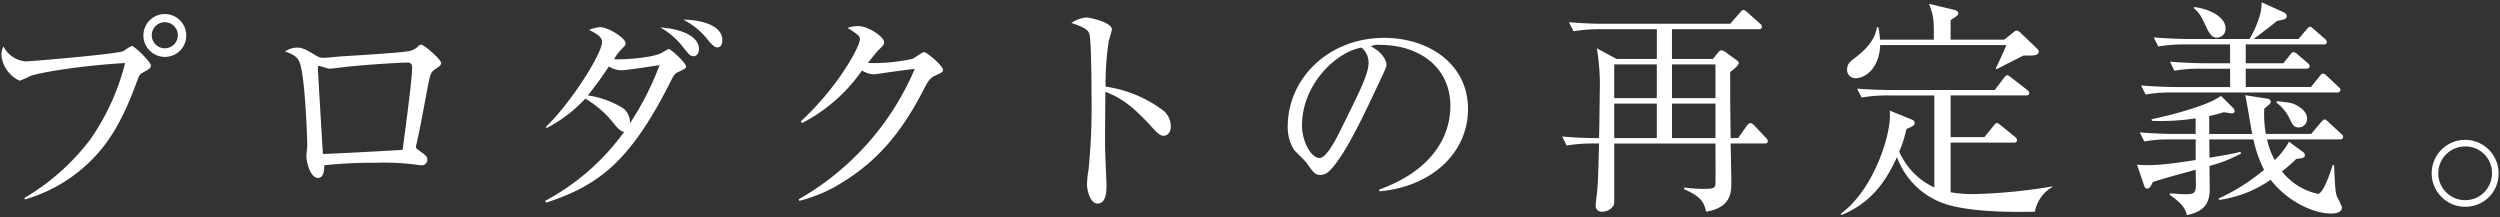 <svg xmlns="http://www.w3.org/2000/svg" viewBox="0 0 368 32">
	<rect x="0" y="0" width="368" height="32" fill="#333333" stroke="none"/>
	<path d="M21.149,10.611c-.6.334-.634.4-1.035,1.5-2.2,5.972-4.3,9.309-7.3,12.079a22.625,22.625,0,0,1-9.169,5.172L3.61,29.13a33.477,33.477,0,0,0,9.636-8.542A34.037,34.037,0,0,0,18.414,9.277c-6.868.4-12.9,1.467-14,1.935a10.194,10.194,0,0,1-1.535.667A4.676,4.676,0,0,1,.209,8.141a2.672,2.672,0,0,1,.3-1.3,4.067,4.067,0,0,0,3.3,2.2c.467,0,12.6-1,14.2-1.468.267-.068,1.167-.8,1.4-.8.366,0,2.8,2.3,2.8,2.9C22.216,10.01,21.848,10.244,21.149,10.611Zm3.1-2.235a3.154,3.154,0,1,1,3.168-3.171A3.14,3.14,0,0,1,24.249,8.376ZM24.216,3.27a1.919,1.919,0,0,0,0,3.837,1.919,1.919,0,1,0,0-3.837Z" fill="#fff" />
	<path d="M64.168,10.11c-.767.534-.8.568-1.3,3.17-.5,2.669-1.134,6.141-1.567,7.942a1.4,1.4,0,0,0-.068.367c0,.233.068.3.635.7.8.567,1.033.768,1.033,1.234a.8.8,0,0,1-.9.8,5.2,5.2,0,0,1-.634-.066,36.024,36.024,0,0,0-5.935-.3,68.478,68.478,0,0,0-7.7.367c0,.634-.067,1.869-.9,1.869-1.167,0-1.734-2.335-1.734-3.237,0-.234.133-1.268.133-1.468,0-.868-.266-9.209-1-11.913-.333-1.168-.9-1.5-2.268-2a3.3,3.3,0,0,1,1.7-.568c.866,0,1.366.267,2.966,1.235a1.793,1.793,0,0,0,1.067.267c.367,0,2.035-.167,2.368-.2,1.567-.1,8.4-.5,9.77-.733a2.632,2.632,0,0,0,1.733-.768A.608.608,0,0,1,62,6.573c.4,0,2.934,2.17,2.934,2.7C64.935,9.543,64.735,9.743,64.168,10.11Zm-4.135-.9c-.966,0-5.234.234-9.169.634-.333.034-1.967.267-2.367.267-.234,0-1.3-.4-1.567-.4-.1,0-.134.033-.134.3,0,.634.734,12.58.734,12.647,1.067,0,10.369-.5,11.736-.6.134-1.1,1.4-10.177,1.4-12.112C60.667,9.576,60.534,9.209,60.033,9.209Z" fill="#fff" />
	<path d="M99.958,10.544c-.533.234-.733.4-1.167,1.3-5.935,11.812-10.536,15.415-18.4,17.985l-.134-.266A34.121,34.121,0,0,0,91.889,19.387c-.233,0-.533,0-1.4-1.034a15.136,15.136,0,0,0-4.334-3.838,20.77,20.77,0,0,1-5.7,4.338l-.1-.167c3.834-3.737,8.268-10.811,8.268-12.513,0-.734-.733-1.168-1.9-1.769A4.93,4.93,0,0,1,88.354,4c1.234,0,3.735,1.635,3.735,2.369,0,.3-.133.4-.6.867a7.457,7.457,0,0,0-1.1,1.469c.8.133,5.835-.167,7.1-.968a9.506,9.506,0,0,1,.933-.533c.3,0,2.568,2.035,2.568,2.6C100.992,10.077,100.659,10.211,99.958,10.544Zm-8.5-.2a3.489,3.489,0,0,1-1.834-.567,50.247,50.247,0,0,1-3.1,4.271,13.232,13.232,0,0,1,5.268,1.935,2.615,2.615,0,0,1,.934,2.169,43.005,43.005,0,0,0,4.368-8.576C96.124,9.743,92.189,10.344,91.456,10.344Zm10.67-2.069c-.534,0-.734-.267-1.734-1.535a11.156,11.156,0,0,0-3.2-2.7c3.8.267,5.7,1.635,5.7,3.171C102.892,7.808,102.558,8.275,102.126,8.275Zm3.5-1.3c-.233,0-.533-.032-1.366-1.034A10.816,10.816,0,0,0,100.591,2.9c1.668-.033,5.736.5,5.736,3C106.327,6.607,106.026,6.973,105.626,6.973Z" fill="#fff" />
	<path d="M137.782,11.078c-.767.334-1.067.634-1.8,2.069-3.2,6.24-6.7,10.411-11.8,13.581a21.77,21.77,0,0,1-6.536,2.837l-.066-.234a40.166,40.166,0,0,0,17.071-19.187c-1.367.133-3.635.467-5,.667-.234.034-.9.134-1.067.134a3.757,3.757,0,0,1-1.7-.568,24.193,24.193,0,0,1-8.836,7.742l-.167-.267c5.469-5.006,8.7-11.012,8.7-12.079,0-.334-.067-.6-1.833-1.669a5.427,5.427,0,0,1,1.633-.267c1.334,0,3.768,1.535,3.768,2.4,0,.3-.133.467-.767,1.068-.334.3-1.2,1.435-1.634,1.969a27.429,27.429,0,0,0,6.536-.6c.3-.1,1.433-1,1.766-1,.368,0,2.768,2,2.768,2.636C138.816,10.544,138.716,10.644,137.782,11.078Z" fill="#fff" />
	<path d="M171.274,19.987c-.5,0-.933-.433-1.467-1-3.067-3.4-4.8-4.605-7.1-5.472,0,1.3-.066,7.107-.033,8.308,0,.869.2,4.706.2,5.473,0,.7,0,2.67-1.3,2.67-1.1,0-1.567-1.936-1.567-2.8a14.868,14.868,0,0,1,.233-2.235,94.6,94.6,0,0,0,.434-10.745c0-1.435-.034-8.075-.3-9.143-.2-.734-.933-1.067-2.667-1.668a4.647,4.647,0,0,1,2.2-.8c.5,0,3.767.7,3.767,1.769a15.739,15.739,0,0,1-.466,1.668,42.443,42.443,0,0,0-.468,6.74,18.415,18.415,0,0,1,8.6,3.6,3.053,3.053,0,0,1,1,2.236C172.341,19.687,171.675,19.987,171.274,19.987Z" fill="#fff" />
	<path d="M203.057,28.163l-.033-.267c7.136-2.536,10.47-7.241,10.47-12.313,0-5.639-4.535-8.976-10.337-8.976a2.622,2.622,0,0,0-1.366.2c1.8.967,2.3,2.2,2.3,2.669,0,.367-.1.6-1.134,2.77-2.134,4.572-5.268,11.278-7.535,13.147a1.933,1.933,0,0,1-1.067.367c-.767,0-1.067-.434-2.068-1.835-.233-.333-1.566-1.569-1.8-1.869a6.194,6.194,0,0,1-.933-3.4c0-7.174,6.068-13.081,14.2-13.081,6.468,0,12.336,3.771,12.336,10.478C216.094,22.524,210.693,27.5,203.057,28.163ZM200.423,7.007c-3.667.6-8.769,5.339-8.769,11.479,0,2.269,1.3,4.771,2.6,4.771.9,0,2.2-2.369,2.769-3.5,3.333-6.707,4.434-8.876,4.434-10.611A2.916,2.916,0,0,0,200.423,7.007Z" fill="#fff" />
	<path d="M259.717,21.122H254.75c.033,1.1.1,4.939.1,5.773,0,1.368,0,3.637-3.7,4.271-.334-1.268-.567-2.169-3.235-3.3V27.6a21.138,21.138,0,0,0,2.735.2c1.533,0,1.867-.066,1.867-.833.033-.835,0-4.906,0-5.84h-14.9V29.13c0,.734,0,.935-.134,1.168a2,2,0,0,1-1.7.868.876.876,0,0,1-.9-.968c0-.233.133-1.335.167-1.568.167-1.435.2-2.469.333-7.508h-.867a22.676,22.676,0,0,0-3.9.3l-.667-1.334c2.4.233,4.6.233,5.435.233.033-.868.1-6.34.1-6.773a31.994,31.994,0,0,0-.434-6.441l2.9,1.568h5.935V4.3h-8.369a23.615,23.615,0,0,0-3.9.3l-.667-1.335c2.634.233,4.535.233,5.134.233h18.606l1.433-1.634c.167-.2.334-.4.5-.4.2,0,.534.3.6.367l1.8,1.6c.2.166.333.3.333.5,0,.366-.333.366-.5.366H246.114V8.675h6.035l.666-.833c.234-.3.367-.435.6-.435a1.339,1.339,0,0,1,.633.3l1.567,1.134c.068.067.334.234.334.435,0,.333-.834,1-1.267,1.334,0,2.769,0,4.805.067,9.71h1.1l1.3-1.835c.166-.2.333-.367.5-.367.266,0,.5.267.633.4l1.567,1.668c.266.267.367.4.367.6C260.218,21.122,259.884,21.122,259.717,21.122ZM243.88,9.476h-6.268v4.972h6.268Zm0,5.773h-6.268v5.072h6.268Zm8.636-5.773h-6.4v4.972h6.4Zm0,5.773h-6.4v5.072h6.4Z" fill="#fff" />
	<path d="M302.1,27.528a5.341,5.341,0,0,0-2.567,3.638c-2.267.033-8.5.167-12.6-.968a11.373,11.373,0,0,1-7.7-7.074c-1.667,3.7-3.9,6.774-8.135,8.509l-.167-.133c4.734-3.471,7.268-11.145,7.268-14.483a5.884,5.884,0,0,0-.032-.733l3.3,1.335a.544.544,0,0,1,.366.466c0,.367-.1.435-1.2.9a18.473,18.473,0,0,1-1.067,3.337,10.44,10.44,0,0,0,5.168,5.273V14.048H277.96a23.114,23.114,0,0,0-3.934.3l-.667-1.3c2.734.2,4.735.2,5.135.2h15.137l1.334-1.768c.2-.234.334-.4.5-.4s.4.2.667.4l2.234,1.734a.585.585,0,0,1,.333.5c0,.333-.3.333-.5.333H287.129v6.14H292.1l1.334-1.636c.233-.3.333-.433.5-.433.2,0,.433.2.633.367l2,1.635a.716.716,0,0,1,.334.5c0,.368-.3.368-.5.368h-9.27V28.3a18.613,18.613,0,0,0,3.535.267,79.438,79.438,0,0,0,11.47-1.134ZM298.8,8.175h-.933c-.634.3-3.4,1.735-3.968,2l-.133-.1c.167-.266,1.4-2.97,1.566-3.437H276.76c-.1,3.171-2,4.872-3.635,4.872a1.221,1.221,0,0,1-1.233-1.3c0-.8.5-1.2,1.133-1.669,2.8-2.1,3.1-3.7,3.268-4.538h.2a10.514,10.514,0,0,1,.233,1.835h7.936c0-3.2,0-3.27-.7-5.272l3.768.9c.267.066.533.267.533.467,0,.3-.133.367-1.134,1.034v2.87h7.9l1.367-1.1a.888.888,0,0,1,.467-.234.78.78,0,0,1,.466.234L299.8,7.107a.814.814,0,0,1,.3.5C300.1,8.175,299.2,8.175,298.8,8.175Z" fill="#fff" />
	<path d="M344.409,20.521h-10.7a10.786,10.786,0,0,0,1.134,3.037,10.824,10.824,0,0,0,2.1-2.7l2.033,1.5a.576.576,0,0,1,.3.5c0,.367-.332.434-1.266.534a22.058,22.058,0,0,1-2.1,1.835,9.032,9.032,0,0,0,5.3,3.3c.767,0,1.867-3.237,2.166-4.238h.2c.166,3.437.166,3.9.433,4.671a12.949,12.949,0,0,1,.734,1.536c0,.933-1.267.933-1.634.933-2.567,0-6.4-1.768-8.869-4.971a17.4,17.4,0,0,1-7.569,2.97l-.1-.2a29.4,29.4,0,0,0,6.7-4.237,18.1,18.1,0,0,1-1.567-4.472h-6.5c0,.468.033,2.1.033,2.7,1.734-.3,3.435-.567,4.535-.868l.134.234a20.259,20.259,0,0,1-4.669,1.835c0,.568.034,3.071.034,3.571-.034,1.7-.634,3.137-3.368,3.671-.2-.868-.667-1.7-2.5-2.971v-.233c1,.067,1.733.133,2.267.133,1.266,0,1.567-.133,1.567-1.435,0-.333-.034-1.835-.034-2.168-4.034,1.1-4.5,1.234-6.3,1.8-.368.834-.6.968-.834.968-.3,0-.366-.167-.5-.568l-1-2.936c1.734.1,3.235.166,8.636-.7V20.521h-3.667a20.041,20.041,0,0,0-3.9.3l-.666-1.335c2.267.2,4.634.233,5.1.233H323.2v-2.3a33.184,33.184,0,0,1-6.434.367l-.068-.234c2.9-.6,8.3-2,10.237-3.436l1.8,1.8a.657.657,0,0,1,.2.433c0,.267-.233.334-.4.334s-1-.133-1.2-.167c-1.067.334-1.567.434-2.134.568V19.72h6.335c-.2-.9-.833-4.9-1.034-5.706l3.168.5c.266.033.567.1.567.467,0,.267-.1.334-.934,1a15.872,15.872,0,0,0,.233,3.737h6.669l1.4-1.668c.233-.267.4-.467.566-.467.2,0,.334.167.6.4l1.8,1.668c.2.167.334.3.334.5C344.91,20.455,344.643,20.521,344.409,20.521Zm-.4-6.907H319.736a20.435,20.435,0,0,0-3.9.3l-.667-1.335c2.267.2,4.7.234,5.135.234h7.969v-2.7H324a20.516,20.516,0,0,0-3.935.3l-.633-1.335c2.1.167,4.167.233,5.1.233h3.735V6.54H321.6a22.107,22.107,0,0,0-3.9.3l-.667-1.334c2.067.166,4.1.233,5.1.233h9c.133-.2,1.9-3.236,1.767-5.406L336.141,1.8c.166.067.466.266.466.534,0,.5-.433.567-1.4.733-.6.5-2.3,1.8-3.468,2.67h6.6l1.167-1.368c.266-.3.367-.433.533-.433s.267.133.6.4l1.533,1.334c.2.167.334.3.334.5,0,.334-.267.367-.5.367H330.572V9.309h5.535l.967-1.2c.2-.234.3-.434.5-.434a1.124,1.124,0,0,1,.667.366l1.4,1.2c.167.133.334.267.334.5,0,.3-.267.367-.5.367h-8.9v2.7h9.6l1.234-1.535c.267-.333.334-.433.534-.433s.366.133.633.4l1.6,1.5c.2.168.334.3.334.5C344.51,13.548,344.243,13.614,344.009,13.614ZM326.338,5.539c-.3,0-.867,0-1.534-1.468-.834-1.769-1-2.1-1.868-2.87L323,1.034c2.333.3,4.6,1.5,4.6,3.137A1.273,1.273,0,0,1,326.338,5.539Zm12,13.214c-.7,0-.867-.4-1.334-1.335a6.024,6.024,0,0,0-1.9-2.3l.033-.234c2.068.234,2.3.267,3,.667.867.5,1.467,1.068,1.467,1.936A1.24,1.24,0,0,1,338.341,18.753Z" fill="#fff" />
	<path d="M362.956,30.432a4.923,4.923,0,1,1,4.835-4.939A4.855,4.855,0,0,1,362.956,30.432Zm0-8.876a3.955,3.955,0,1,0,3.868,3.971A3.9,3.9,0,0,0,362.956,21.556Z" fill="#fff" />
</svg>